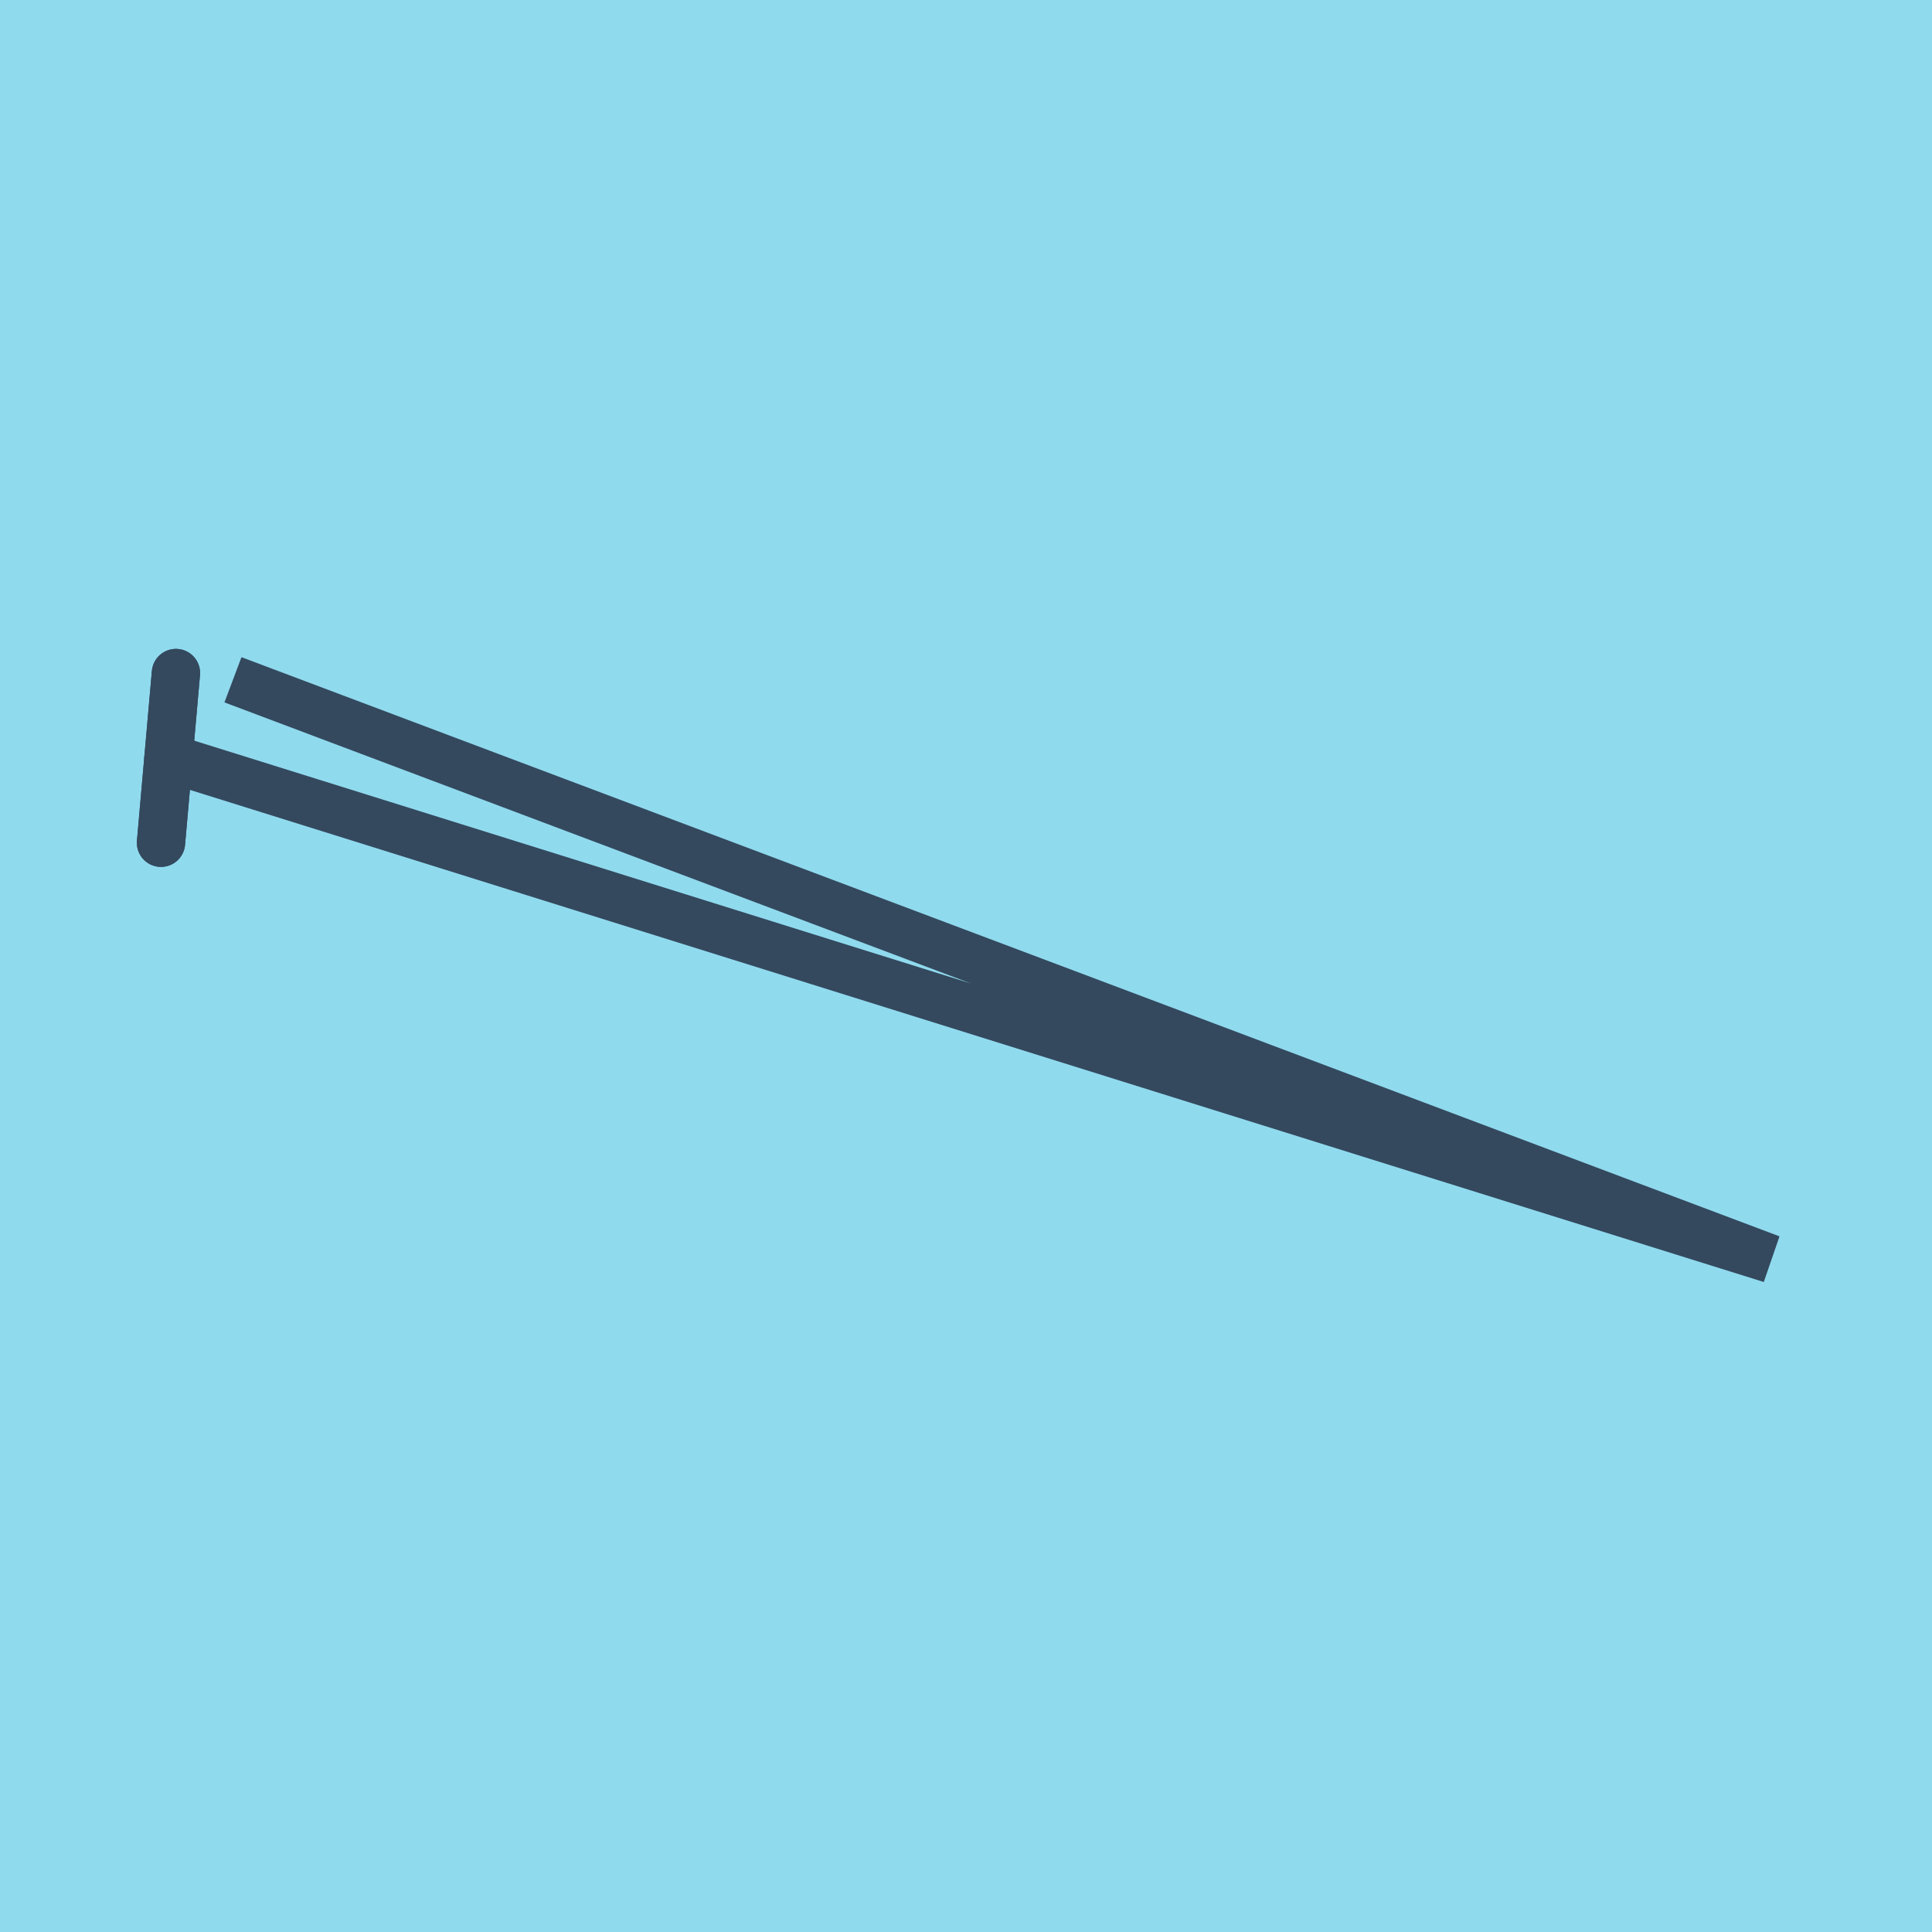 <?xml version="1.0" encoding="utf-8"?>
<!DOCTYPE svg PUBLIC "-//W3C//DTD SVG 1.1//EN" "http://www.w3.org/Graphics/SVG/1.1/DTD/svg11.dtd">
<svg xmlns="http://www.w3.org/2000/svg" xmlns:xlink="http://www.w3.org/1999/xlink" viewBox="-10 -10 120 120" preserveAspectRatio="xMidYMid meet">
	<path style="fill:#90daee" d="M-10-10h120v120H-10z"/>
			<polyline stroke-linecap="round" points="0,42.344 0.928,31.804 " style="fill:none;stroke:#34495e;stroke-width: 3px"/>
			<polyline stroke-linecap="round" points="0.928,31.804 0,42.344 " style="fill:none;stroke:#34495e;stroke-width: 3px"/>
			<polyline stroke-linecap="round" points="0.464,37.074 100,68.196 4.469,32.223 100,68.196 0.464,37.074 " style="fill:none;stroke:#34495e;stroke-width: 3px"/>
	</svg>
